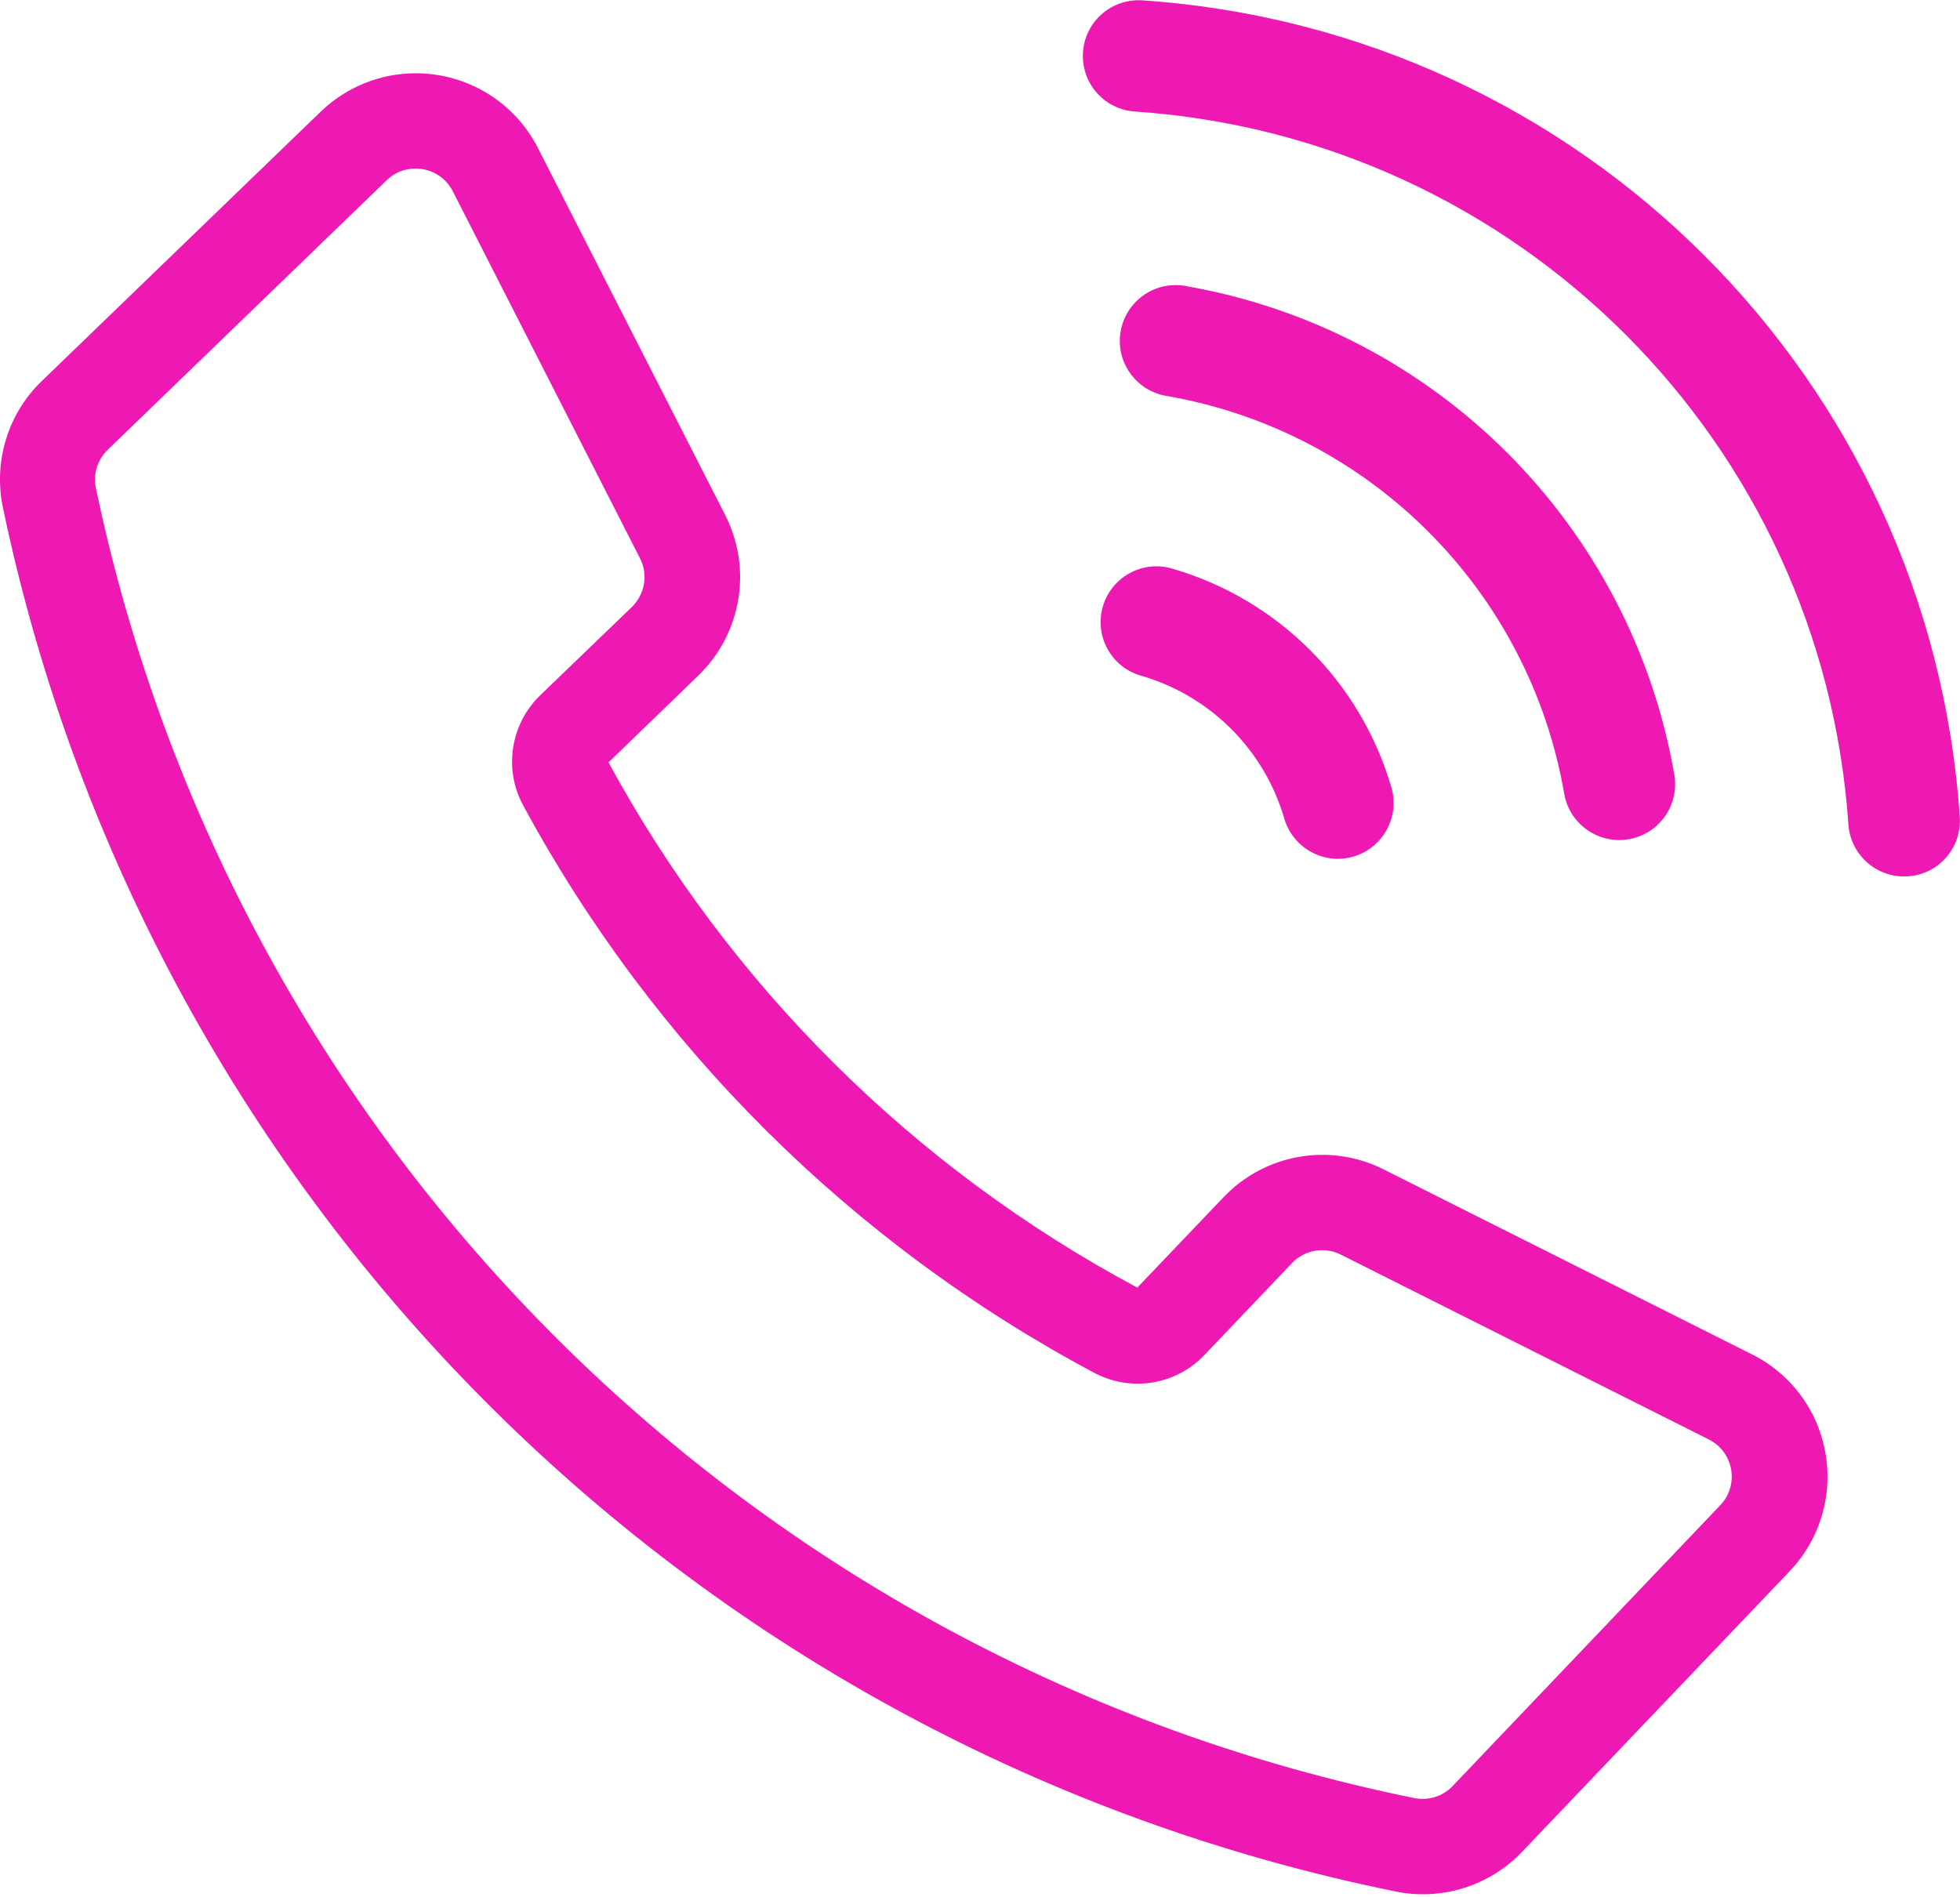 <?xml version="1.0" encoding="UTF-8" standalone="no"?><svg xmlns="http://www.w3.org/2000/svg" xmlns:xlink="http://www.w3.org/1999/xlink" fill="#000000" height="42.6" preserveAspectRatio="xMidYMid meet" version="1" viewBox="0.0 -0.0 44.0 42.6" width="44" zoomAndPan="magnify"><defs><clipPath id="a"><path d="M 0 1 L 42 1 L 42 42.531 L 0 42.531 Z M 0 1"/></clipPath></defs><g><g clip-path="url(#a)" id="change1_1"><path d="M 9.332 3.785 C 9.684 3.785 10.004 3.98 10.164 4.293 L 14.367 12.535 C 14.555 12.898 14.477 13.344 14.184 13.629 L 12.129 15.609 C 11.461 16.254 11.301 17.27 11.746 18.086 C 14.672 23.496 19.129 27.926 24.559 30.82 C 25.383 31.262 26.395 31.098 27.035 30.426 L 29.004 28.359 C 29.285 28.062 29.73 27.984 30.098 28.168 L 38.363 32.32 C 38.824 32.551 39.008 33.113 38.777 33.574 C 38.734 33.656 38.68 33.73 38.617 33.797 L 32.609 40.102 C 32.391 40.332 32.066 40.434 31.75 40.371 C 16.895 37.355 5.258 25.793 2.152 10.957 C 2.086 10.645 2.188 10.32 2.418 10.098 L 8.68 4.047 C 8.852 3.875 9.086 3.785 9.328 3.785 Z M 9.332 1.645 C 8.539 1.645 7.773 1.953 7.199 2.508 L 0.938 8.555 C 0.176 9.289 -0.152 10.363 0.066 11.398 C 3.348 27.07 15.641 39.285 31.336 42.469 C 32.367 42.68 33.441 42.34 34.168 41.578 L 40.176 35.277 C 41.348 34.047 41.301 32.102 40.074 30.93 C 39.852 30.723 39.605 30.543 39.332 30.41 L 31.066 26.258 C 29.859 25.648 28.398 25.902 27.465 26.883 L 25.531 28.91 C 20.508 26.223 16.379 22.121 13.66 17.117 L 15.676 15.168 C 16.648 14.227 16.895 12.766 16.277 11.559 L 12.074 3.32 C 11.547 2.289 10.488 1.645 9.332 1.645" fill="#ed19b2"/></g><g id="change1_2"><path d="M 43.996 18.355 C 44.035 19.047 43.508 19.641 42.816 19.676 C 42.137 19.715 41.551 19.203 41.496 18.527 C 40.914 9.93 34.074 3.09 25.477 2.504 C 24.785 2.457 24.266 1.863 24.312 1.172 C 24.359 0.48 24.957 -0.039 25.648 0.008 C 35.492 0.676 43.332 8.512 43.996 18.355" fill="#ed19b2"/></g><g id="change1_3"><path d="M 26.594 6.418 C 25.914 6.305 25.27 6.766 25.156 7.449 C 25.043 8.125 25.496 8.766 26.172 8.887 C 30.746 9.672 34.332 13.258 35.117 17.832 C 35.242 18.516 35.898 18.965 36.578 18.84 C 37.246 18.719 37.695 18.082 37.59 17.41 C 36.621 11.789 32.219 7.387 26.594 6.418" fill="#ed19b2"/></g><g id="change1_4"><path d="M 26.297 12.762 C 25.633 12.574 24.941 12.965 24.754 13.629 C 24.57 14.289 24.949 14.977 25.605 15.168 C 27.168 15.617 28.387 16.836 28.836 18.395 C 29.039 19.055 29.738 19.43 30.402 19.227 C 31.043 19.027 31.418 18.355 31.242 17.703 C 30.555 15.316 28.688 13.449 26.297 12.762" fill="#ed19b2"/></g></g></svg>